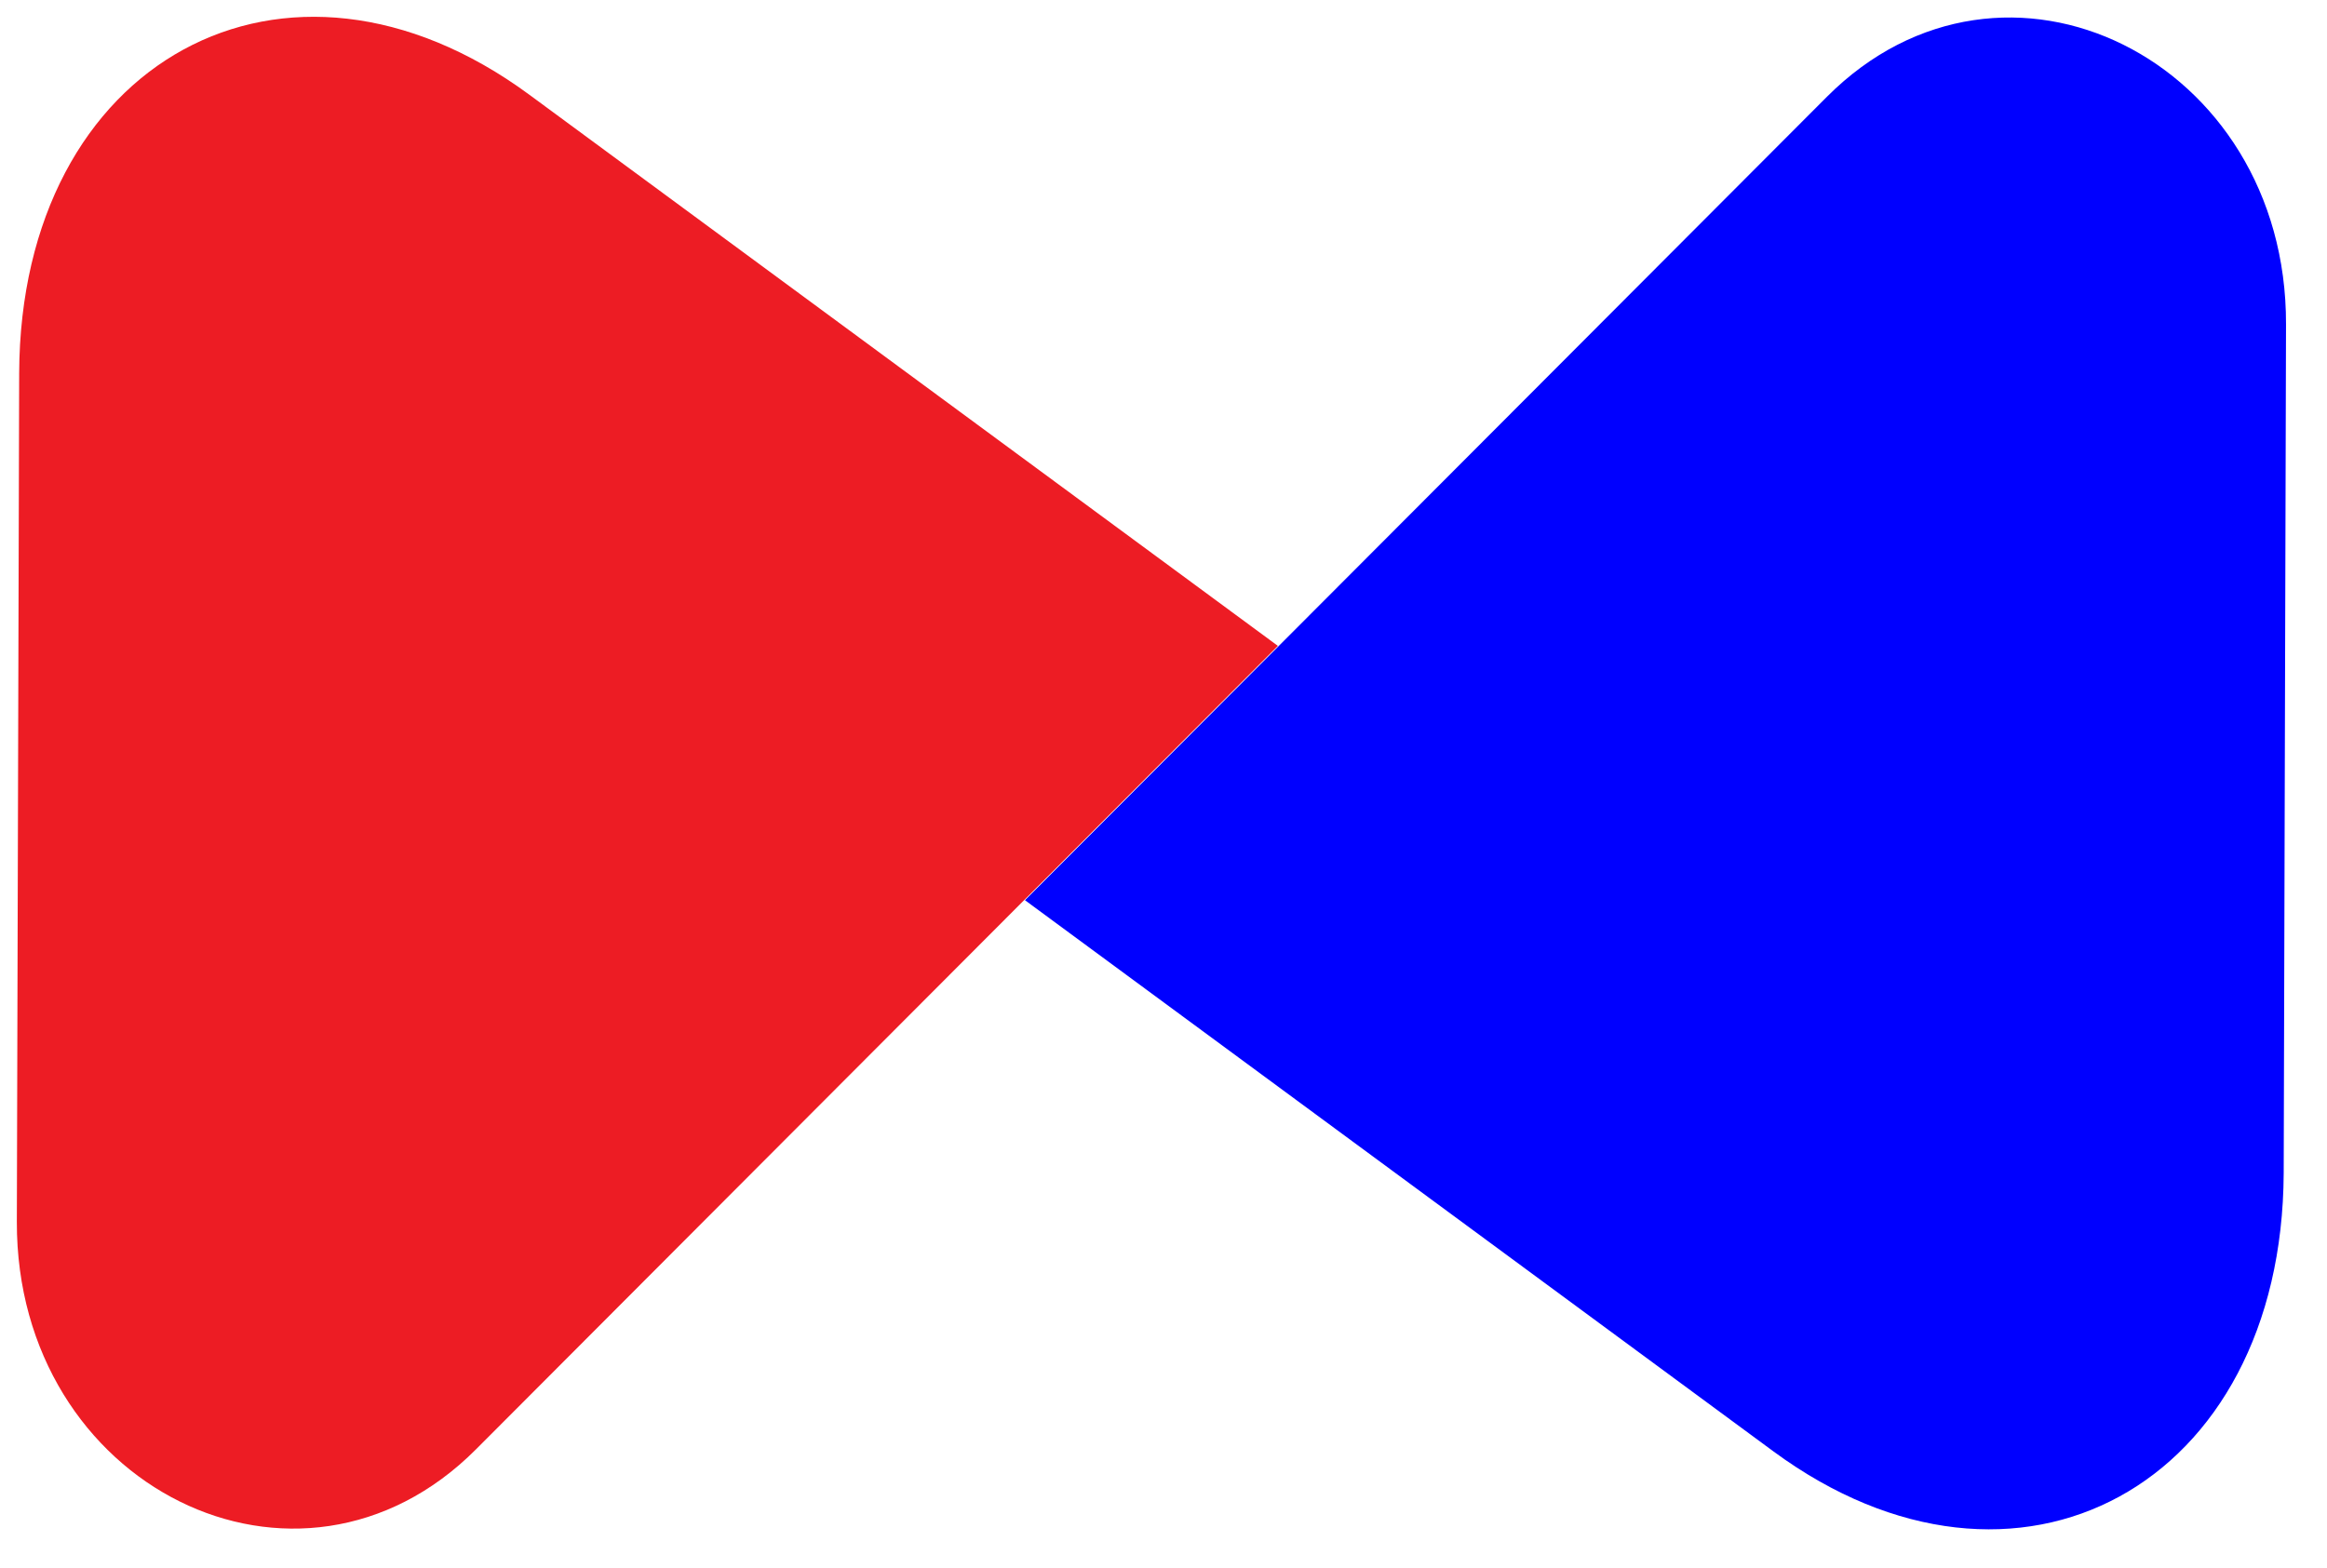 <svg width="46" height="31" viewBox="0 0 46 31" fill="none" xmlns="http://www.w3.org/2000/svg">
<path d="M9.409 28.658C5.909 32.168 0.319 29.398 0.333 24.159L0.379 7.378C0.403 1.198 5.655 -1.669 10.464 1.873L25.261 12.771L9.409 28.658Z" fill="#ED1C24"/>
<path d="M36.114 1.914C39.616 -1.597 45.204 1.174 45.19 6.413L45.144 23.194C45.117 29.374 39.868 32.24 35.058 28.699L20.262 17.8L36.114 1.914Z" fill="#0000FF"/>
</svg>
